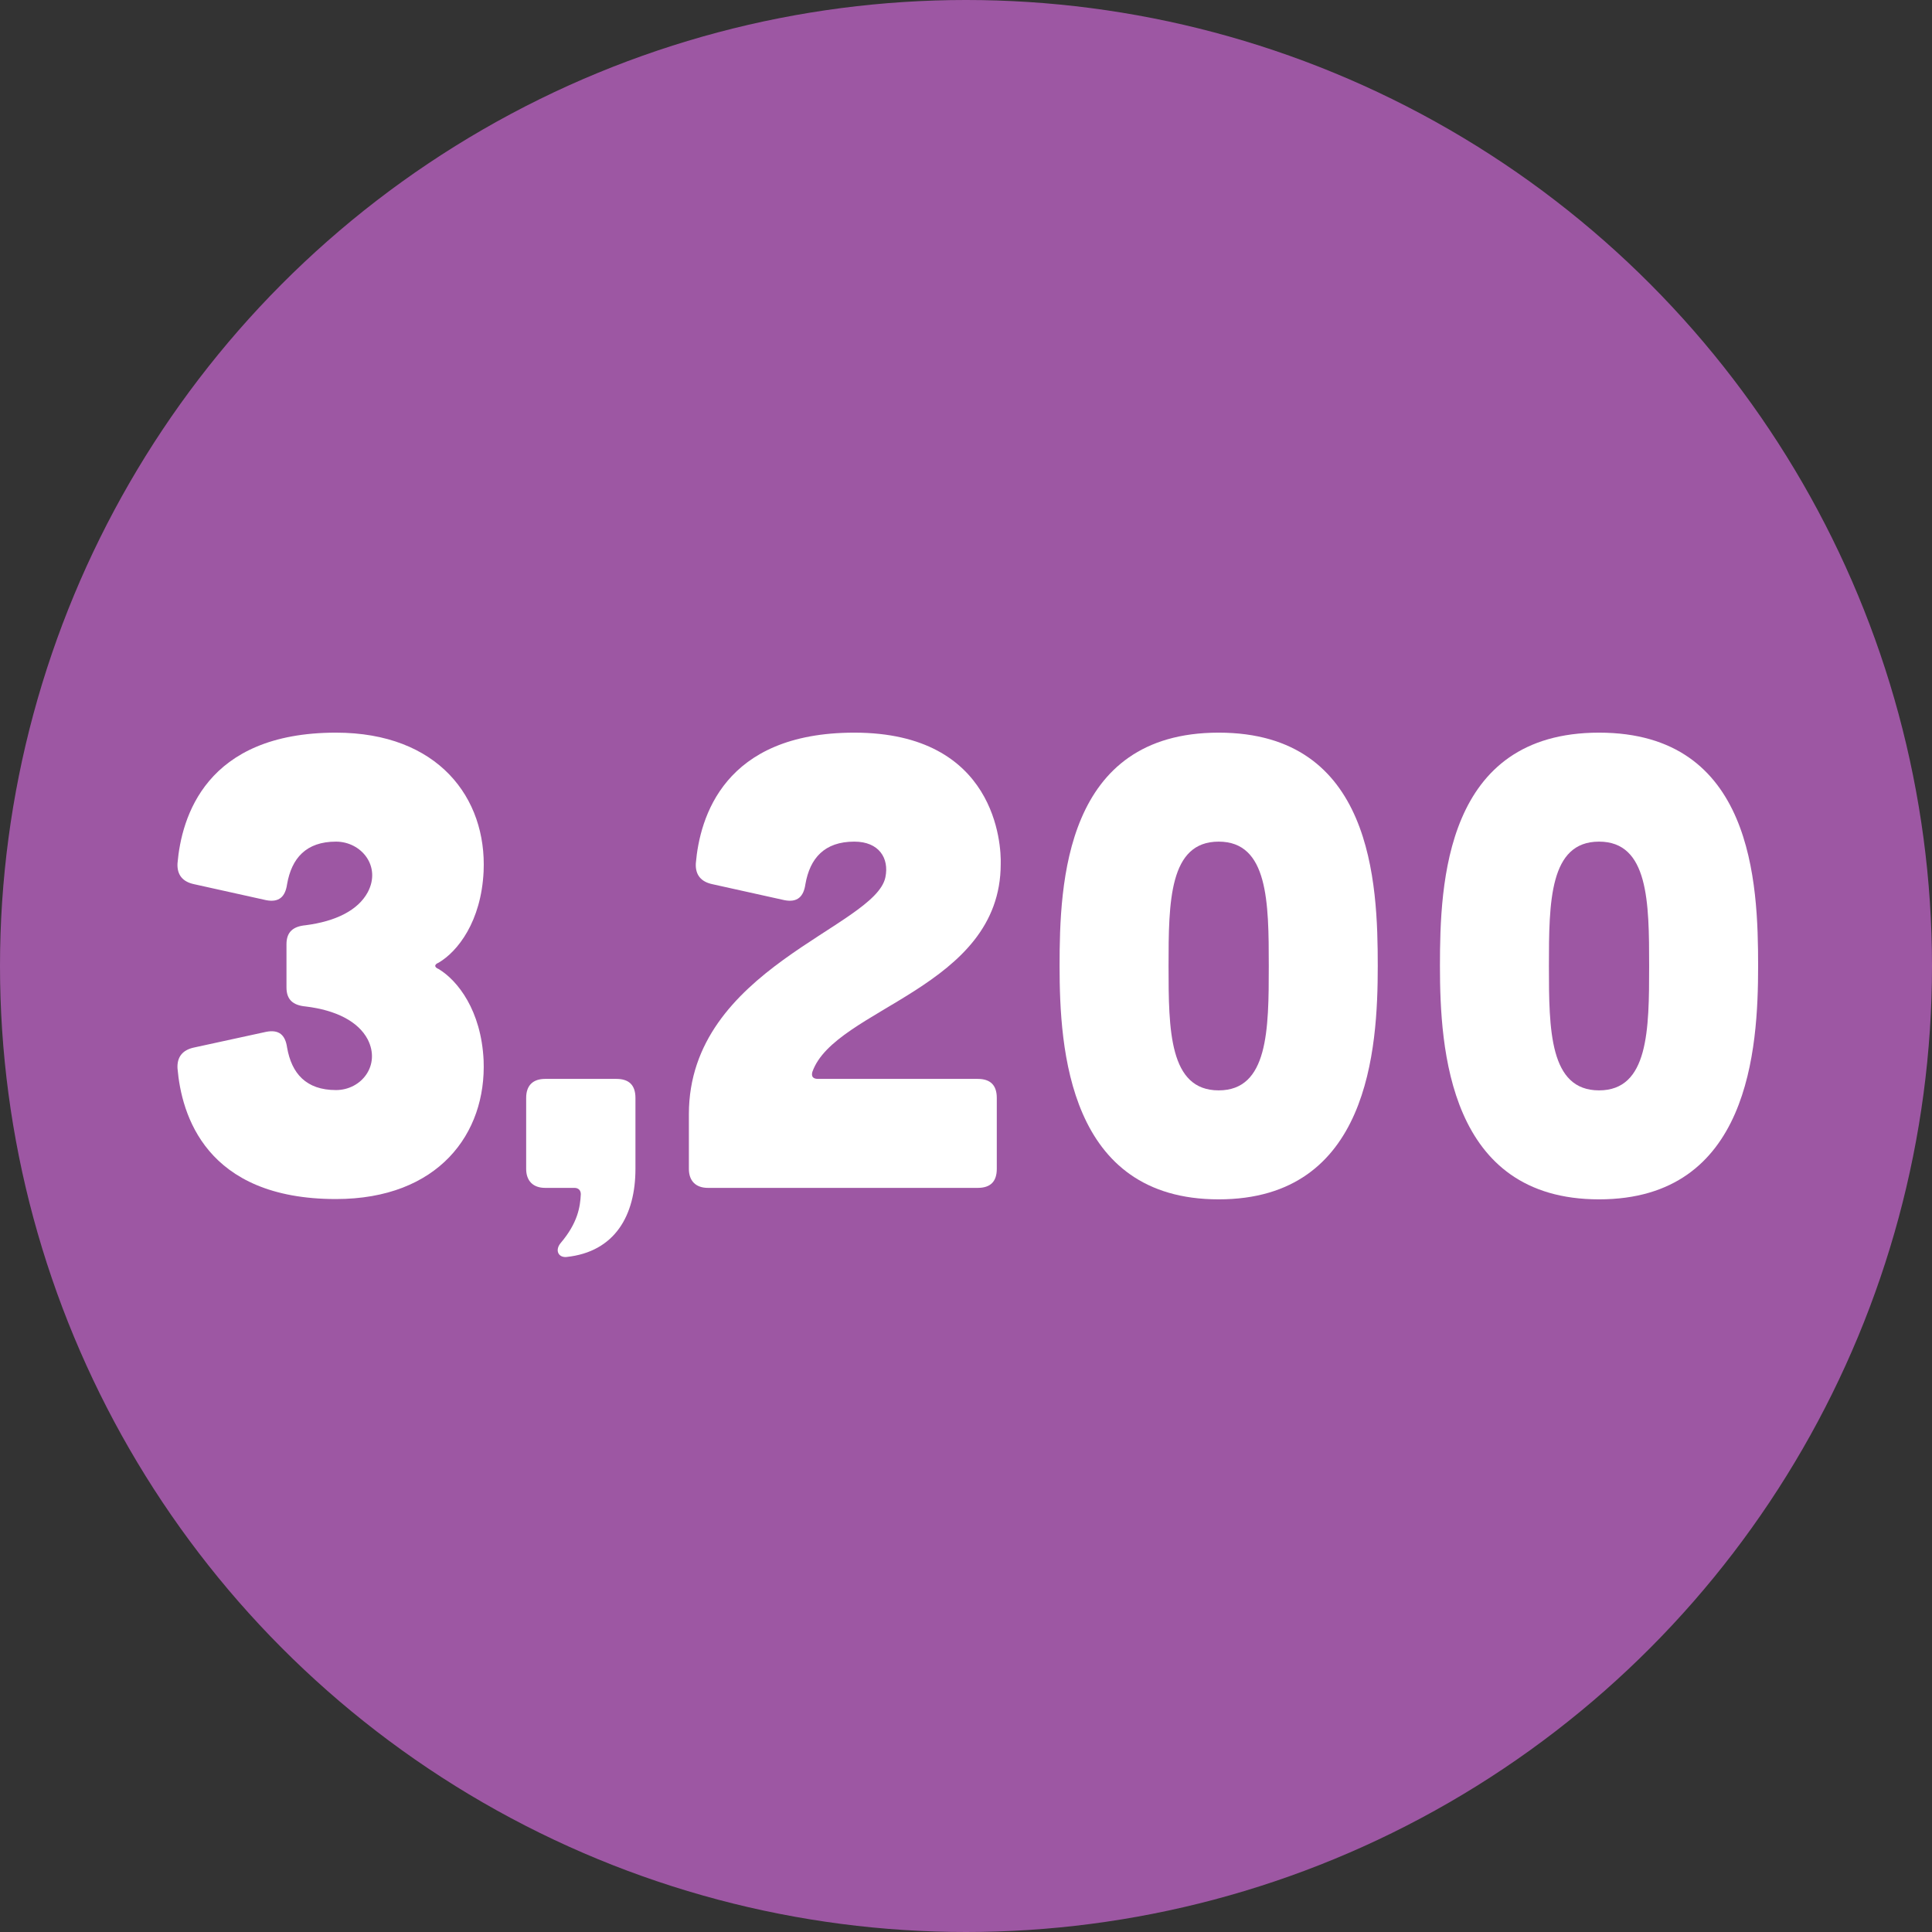 <?xml version="1.0" encoding="UTF-8"?>
<svg id="Layer_1" data-name="Layer 1" xmlns="http://www.w3.org/2000/svg" width="64" height="64" viewBox="0 0 64 64">
  <rect x="0" y="0" width="64" height="64" fill="#333333" stroke="none"/>
  <defs>
    <style>
      .cls-1 {
        fill: #9d57a3;
      }

      .cls-2 {
        fill: #fff;
      }
    </style>
  </defs>
  <circle class="cls-1" cx="32" cy="32" r="32"/>
  <g>
    <path class="cls-2" d="M6.43,29.29c-.38-.08-.57-.31-.55-.69.13-1.51.92-4.33,5.25-4.33,3.38,0,5,2.16,4.89,4.6-.08,1.66-.86,2.65-1.49,3.02-.15.06-.15.15,0,.21.63.38,1.41,1.37,1.49,3.02.1,2.44-1.51,4.6-4.89,4.6-4.33,0-5.12-2.81-5.25-4.33-.02-.38.17-.61.55-.69l2.39-.52c.42-.08.63.1.69.52.15.86.63,1.41,1.62,1.41.84,0,1.49-.82,1.05-1.68-.31-.59-1.05-.97-2.06-1.09-.42-.04-.63-.23-.63-.63v-1.43c0-.4.21-.59.63-.63,1.01-.13,1.74-.5,2.06-1.09.46-.86-.21-1.68-1.05-1.68-.99,0-1.47.55-1.62,1.41-.06.42-.27.61-.69.53l-2.39-.53Z"/>
    <path class="cls-2" d="M20.42,35.74c.42,0,.63.21.63.63v2.35c0,1.53-.67,2.75-2.29,2.92-.27.02-.38-.23-.19-.46.57-.67.65-1.2.67-1.62,0-.13-.08-.21-.21-.21h-.97c-.4,0-.63-.23-.63-.63v-2.35c0-.42.23-.63.63-.63h2.35Z"/>
    <path class="cls-2" d="M32.39,35.74c.42,0,.63.21.63.63v2.35c0,.42-.21.63-.63.63h-8.94c-.4,0-.63-.23-.63-.63v-1.81c0-4.83,6.17-6.19,6.51-7.85.13-.63-.21-1.18-1.03-1.18-.99,0-1.47.55-1.62,1.41-.06.42-.27.61-.69.53l-2.39-.53c-.38-.08-.57-.31-.55-.69.13-1.51.92-4.33,5.25-4.33,4.7,0,4.87,3.72,4.85,4.35,0,4.12-5.5,4.77-6.24,6.89-.04.15.02.23.19.23h5.29Z"/>
    <path class="cls-2" d="M40.37,39.73c-4.98,0-5.27-4.98-5.27-7.73s.17-7.73,5.27-7.73,5.27,4.98,5.27,7.73-.29,7.73-5.27,7.73ZM38.71,32c0,2.12.02,4.12,1.66,4.12s1.66-2,1.66-4.12-.02-4.12-1.66-4.12-1.66,1.99-1.66,4.12Z"/>
    <path class="cls-2" d="M52.97,39.73c-4.98,0-5.27-4.98-5.27-7.73s.17-7.73,5.27-7.73,5.27,4.98,5.27,7.73-.29,7.73-5.27,7.73ZM51.31,32c0,2.12.02,4.12,1.66,4.12s1.66-2,1.66-4.12-.02-4.12-1.66-4.12-1.66,1.99-1.66,4.12Z"/>
  </g>
</svg>